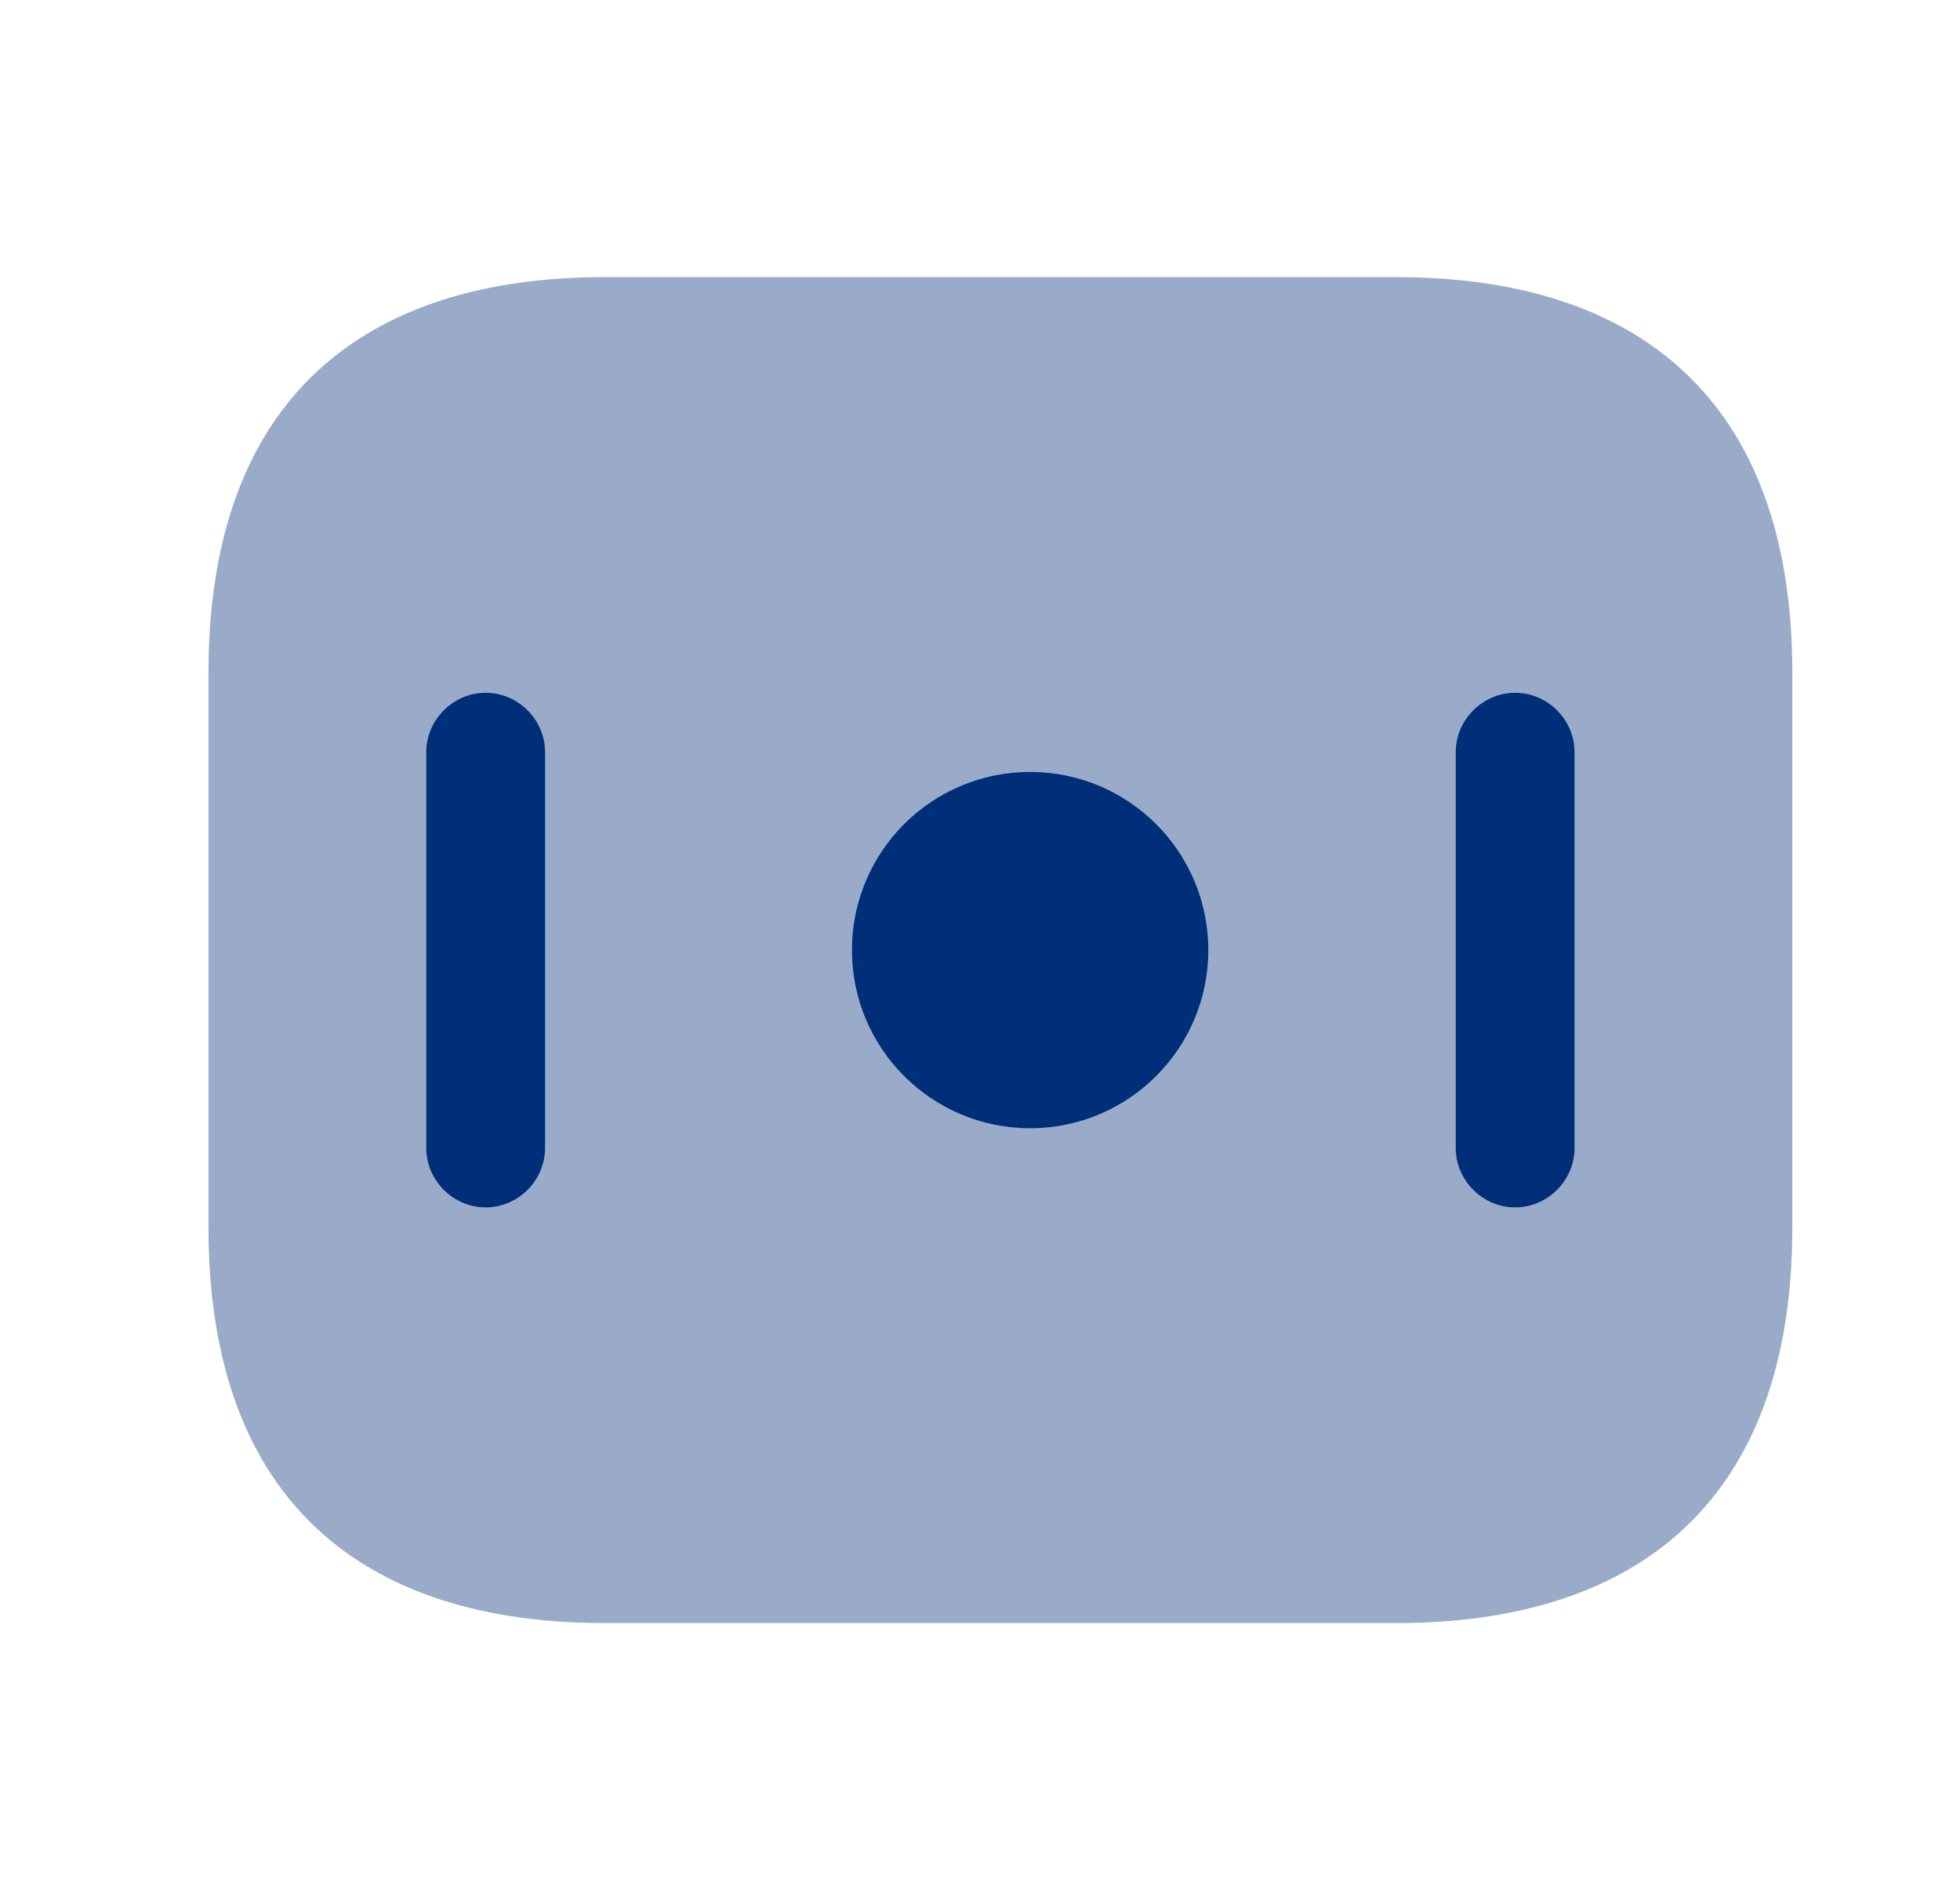 <svg width="33" height="32" viewBox="0 0 33 32" fill="none" xmlns="http://www.w3.org/2000/svg">
<path opacity="0.4" d="M23.51 27.333H10.177C6.177 27.333 3.51 25.333 3.51 20.667V11.333C3.51 6.667 6.177 4.667 10.177 4.667H23.51C27.51 4.667 30.177 6.667 30.177 11.333V20.667C30.177 25.333 27.51 27.333 23.51 27.333Z" fill="#002E79"/>
<path d="M17.344 19C19.001 19 20.344 17.657 20.344 16C20.344 14.343 19.001 13 17.344 13C15.687 13 14.344 14.343 14.344 16C14.344 17.657 15.687 19 17.344 19Z" fill="#002E79"/>
<path d="M8.177 20.333C7.631 20.333 7.177 19.88 7.177 19.333V12.667C7.177 12.12 7.631 11.667 8.177 11.667C8.724 11.667 9.177 12.12 9.177 12.667V19.333C9.177 19.88 8.724 20.333 8.177 20.333Z" fill="#002E79"/>
<path d="M25.51 20.333C24.964 20.333 24.51 19.88 24.51 19.333V12.667C24.51 12.12 24.964 11.667 25.51 11.667C26.057 11.667 26.51 12.12 26.51 12.667V19.333C26.51 19.88 26.057 20.333 25.51 20.333Z" fill="#002E79"/>
</svg>
